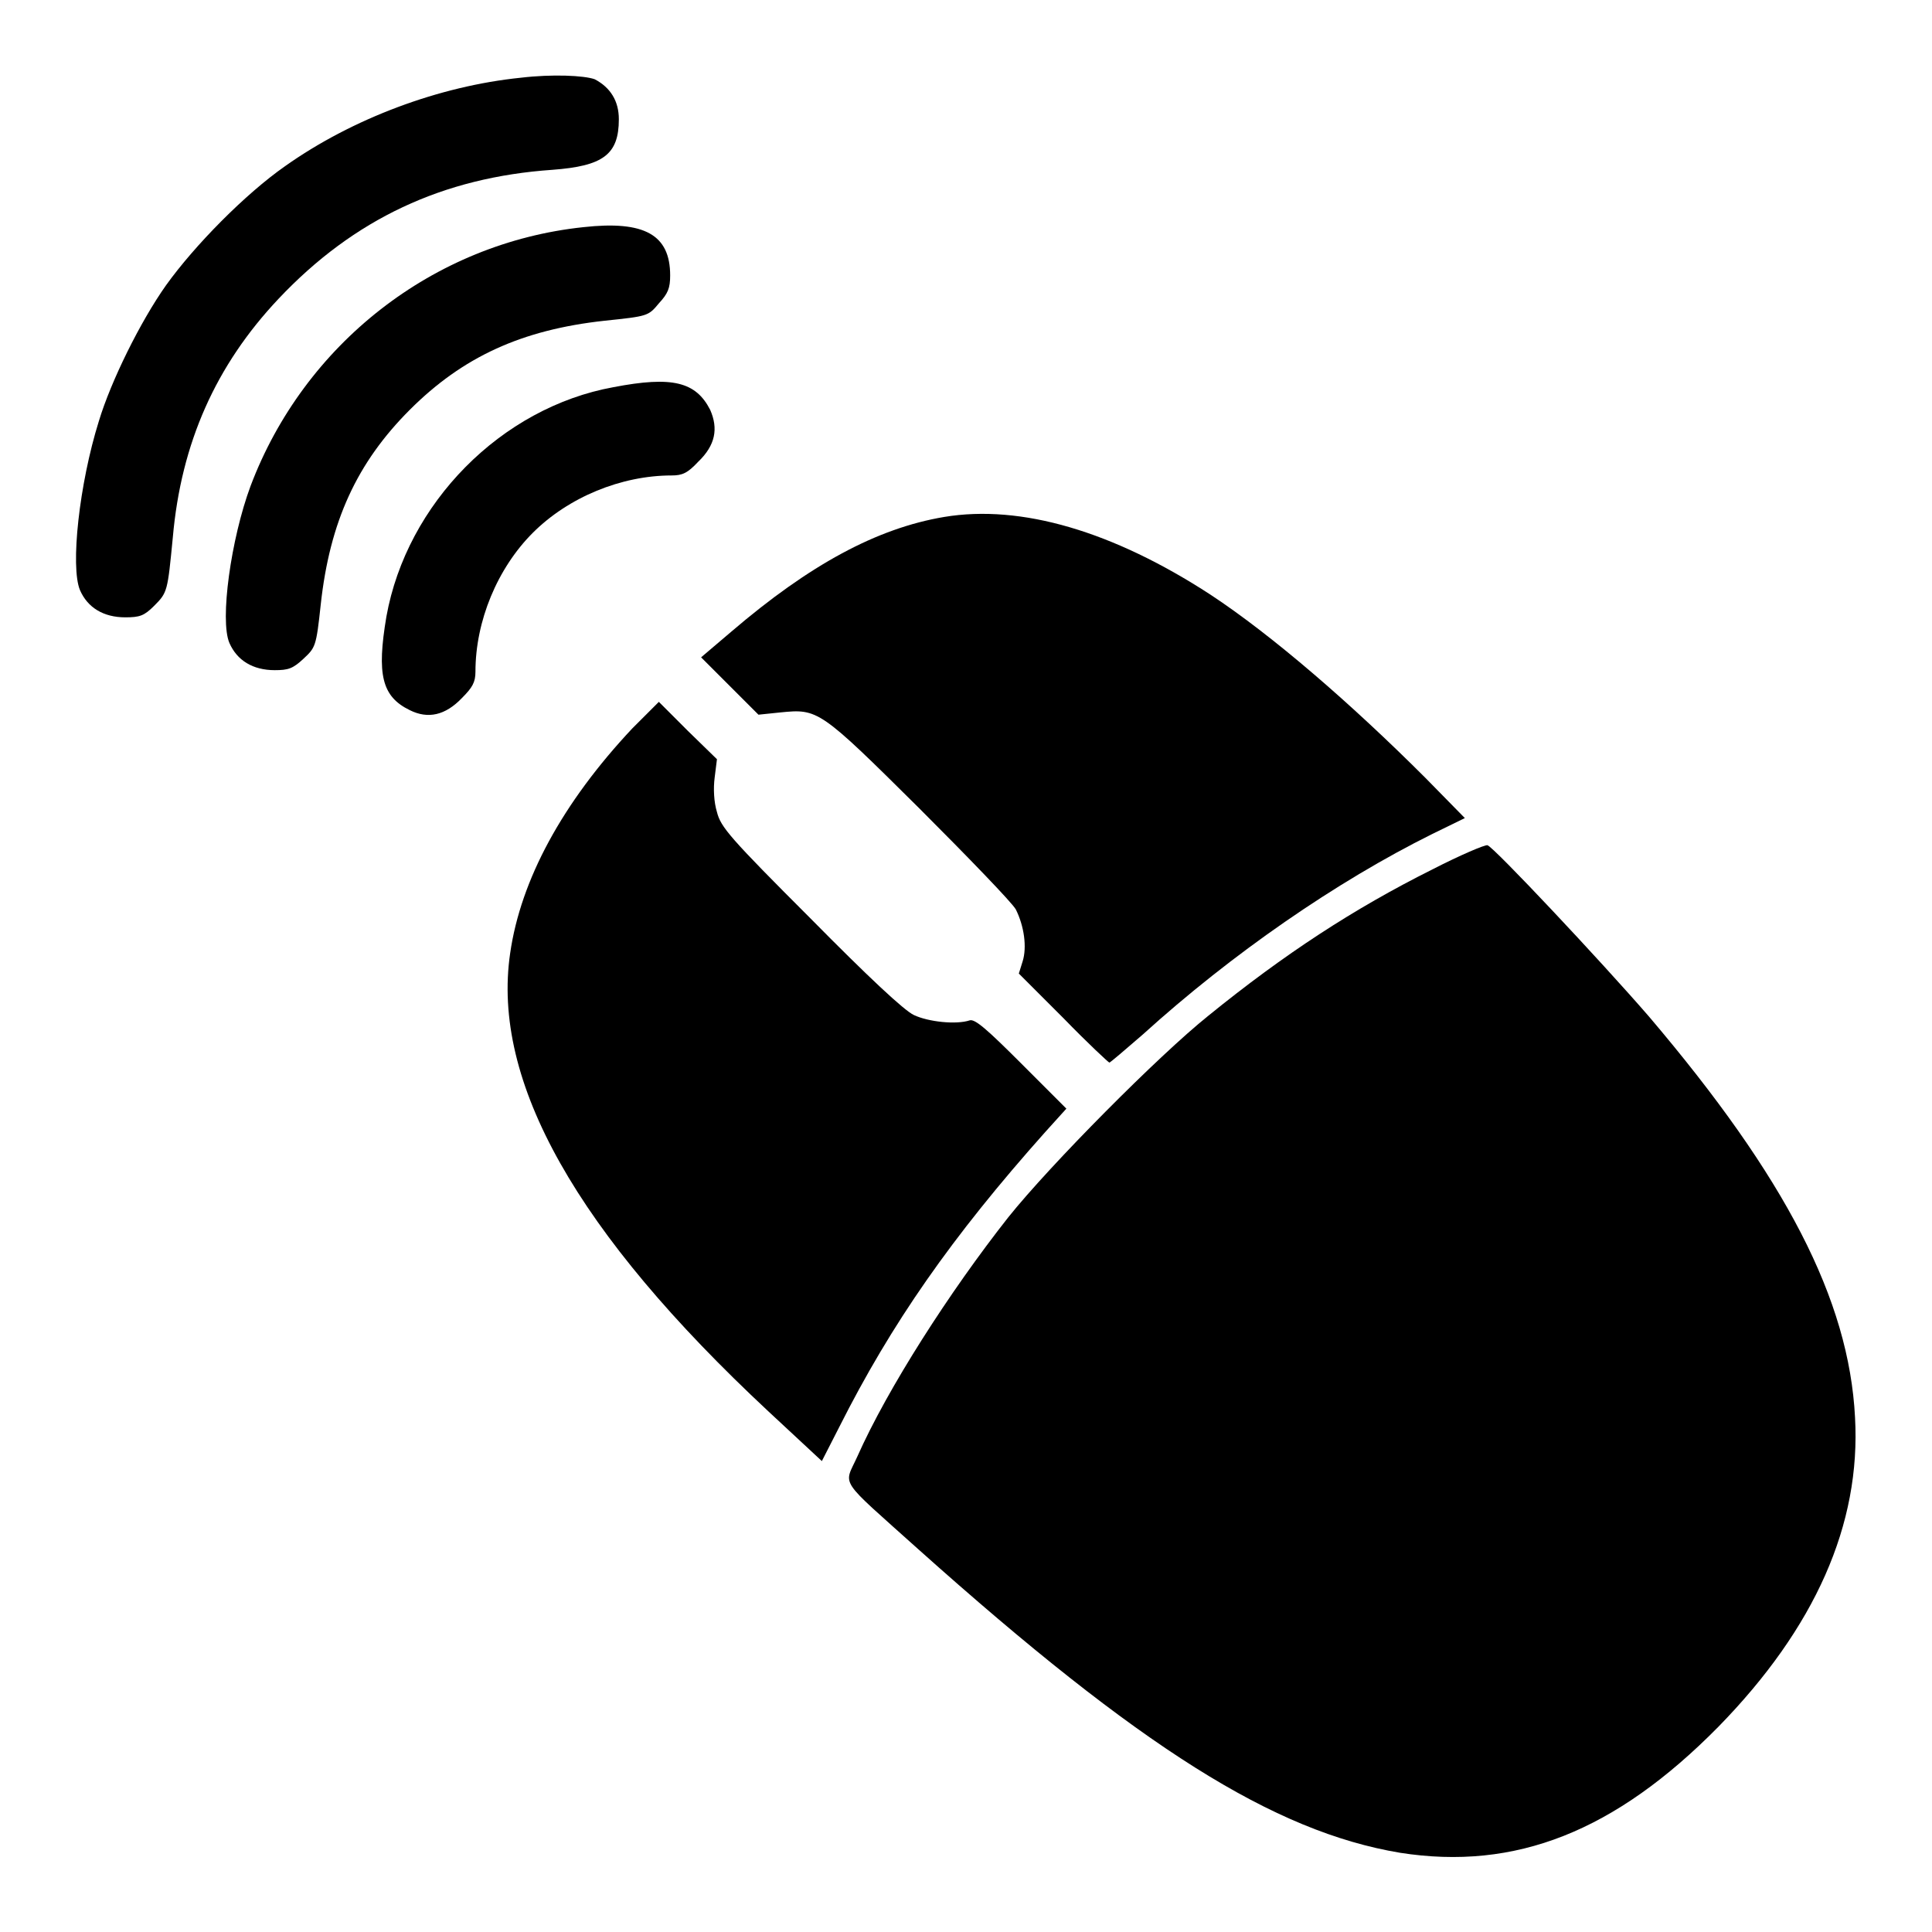 <?xml version="1.0" encoding="utf-8"?>
<!-- Svg Vector Icons : http://www.onlinewebfonts.com/icon -->
<!DOCTYPE svg PUBLIC "-//W3C//DTD SVG 1.1//EN" "http://www.w3.org/Graphics/SVG/1.1/DTD/svg11.dtd">
<svg version="1.1" xmlns="http://www.w3.org/2000/svg" xmlns:xlink="http://www.w3.org/1999/xlink" x="0px" y="0px" viewBox="0 0 256 256" enable-background="new 0 0 256 256" xml:space="preserve">
<g><g><g><path fill="#000000" d="M69,10.3C58.2,11.4,46.7,15.7,37.8,22C32.5,25.7,25.8,32.5,22,37.8c-3.4,4.8-7.3,12.7-8.9,18c-2.6,8.3-3.8,19.3-2.5,22.4c1,2.3,3.1,3.6,6,3.6c1.9,0,2.5-0.2,3.8-1.5c1.8-1.8,1.8-1.9,2.5-9.1c1.1-12.5,5.7-22.8,14-31.6c10-10.6,21.8-16.1,36.3-17.1c6.7-0.5,8.8-2,8.8-6.7c0-2.4-1.1-4.2-3.2-5.3C77.4,10,73.2,9.8,69,10.3z"/><path fill="#000000" d="M77.3,30.1c-19.9,2.1-37,15.5-44.1,34.3c-2.6,7-4.1,17.8-2.8,20.8c1,2.3,3.1,3.6,6,3.6c1.8,0,2.4-0.2,3.8-1.5c1.6-1.5,1.7-1.6,2.3-7.2c1.2-11,4.8-18.8,11.8-25.8c7-7,14.8-10.6,25.8-11.8c5.7-0.6,5.8-0.6,7.2-2.3c1.2-1.3,1.5-2,1.5-3.7C88.8,31.1,85.4,29.2,77.3,30.1z"/><path fill="#000000" d="M81.3,51.3c-14.9,2.7-27.4,15.4-30.1,30.4c-1.3,7.7-0.6,10.6,3.1,12.4c2.4,1.2,4.7,0.7,6.9-1.6c1.4-1.4,1.8-2.1,1.8-3.5c0-6.7,2.9-13.7,7.6-18.4C75.3,65.9,82.3,63,89,63c1.4,0,2.1-0.3,3.5-1.8c2.3-2.2,2.7-4.4,1.6-6.9C92.2,50.6,89.1,49.8,81.3,51.3z"/><path fill="#000000" d="M125.1,68.5c-8.9,1.5-17.8,6.3-28.2,15.2l-4,3.4l3.8,3.8l3.8,3.8l2.9-0.3c5-0.5,5.2-0.4,18.4,12.7c6.5,6.5,12.3,12.5,12.8,13.4c1.1,2.2,1.5,5,0.9,6.9l-0.5,1.6l5.9,5.9c3.2,3.3,6,5.9,6.1,5.9c0.1,0,2.1-1.7,4.4-3.7c11.8-10.7,25.7-20.3,38.4-26.6l4.3-2.1l-5.2-5.3c-9.8-9.8-20.3-18.9-28.5-24.3C147.5,70.4,135.3,66.8,125.1,68.5z"/><path fill="#000000" d="M83.8,96.5c-9.3,9.9-14.8,20.1-16.2,29.8c-2.5,17,8.8,37,34.2,60.7l7.1,6.6l2.3-4.5c6.9-13.7,14.9-25.2,27.3-39.1l2.8-3.1l-6-6c-4.5-4.5-6.1-5.9-6.8-5.7c-1.8,0.6-5.5,0.2-7.4-0.7c-1.3-0.6-6.1-5.1-13.7-12.8c-10.7-10.7-11.9-12.1-12.4-14.1c-0.4-1.3-0.5-3.1-0.3-4.6l0.3-2.4l-3.9-3.8l-3.8-3.8L83.8,96.5z"/><path fill="#000000" d="M189.8,115.2c-10.4,5.2-19.6,11.2-29.7,19.4c-6.5,5.2-20.9,19.7-26.5,26.7c-7.8,9.9-16,22.7-20,31.7c-1.8,4-2.7,2.6,8.1,12.3c29.4,26.3,47.1,37.4,63.8,40.2c15.3,2.4,28.5-2.8,42.2-16.7c12.8-13.1,18.9-26.8,18.1-41c-0.8-15.6-9.2-31.8-27.3-53.1c-6.5-7.5-20.6-22.5-21.4-22.7C196.8,111.9,193.5,113.3,189.8,115.2z"/></g></g></g>
</svg>